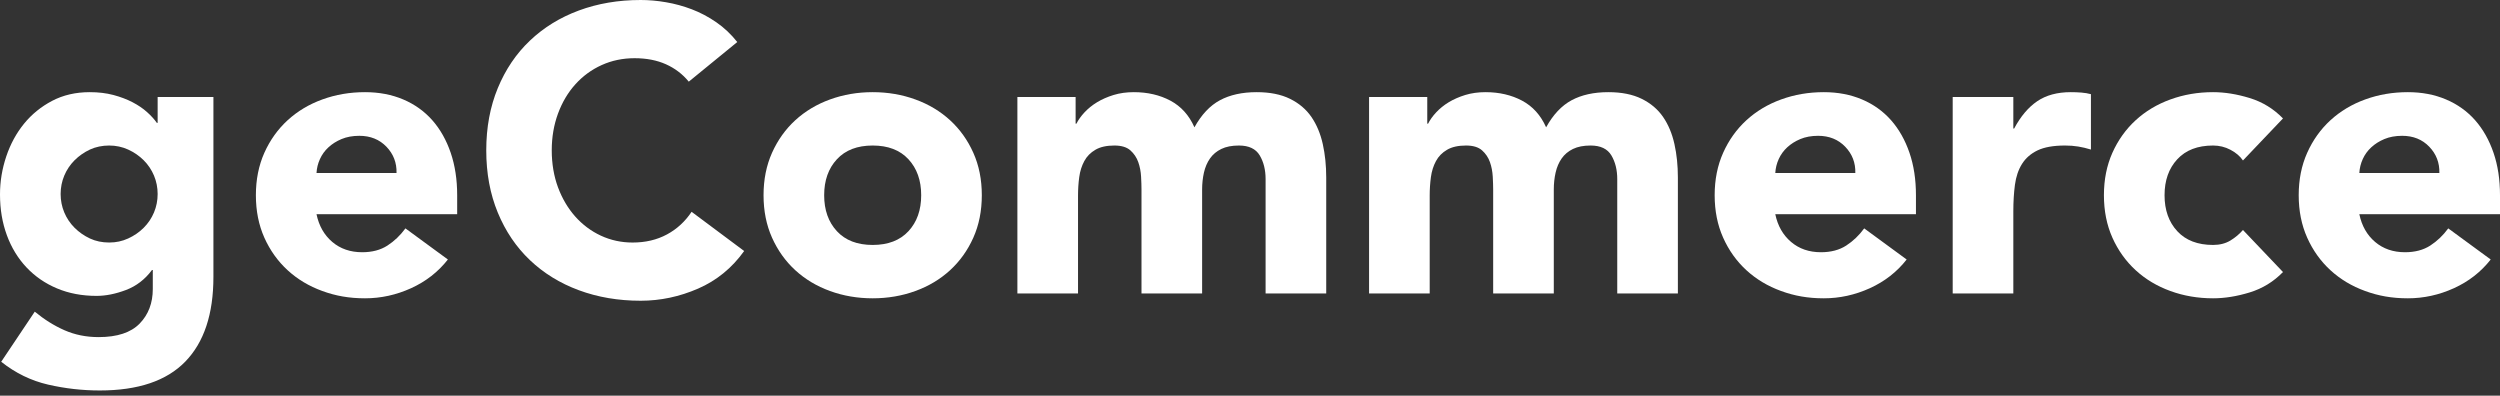 <svg width="139" height="22" viewBox="0 0 139 22" fill="none" xmlns="http://www.w3.org/2000/svg">
<rect x="0" y="0" width="139" height="22" fill="#333333" stroke="none"/>
<path d="M11.866 15.395C11.866 17.462 11.345 19.031 10.304 20.103C9.264 21.175 7.679 21.71 5.551 21.71C4.578 21.71 3.618 21.602 2.674 21.384C1.73 21.166 0.861 20.744 0.067 20.114L1.933 17.328C2.456 17.761 3.007 18.107 3.585 18.361C4.162 18.615 4.794 18.743 5.484 18.743C6.517 18.743 7.277 18.492 7.765 17.991C8.252 17.489 8.495 16.849 8.495 16.069V15.013H8.45C8.061 15.536 7.578 15.907 7.001 16.125C6.423 16.343 5.881 16.451 5.371 16.451C4.562 16.451 3.827 16.312 3.169 16.035C2.51 15.759 1.944 15.368 1.472 14.867C1 14.365 0.636 13.77 0.382 13.08C0.128 12.39 0 11.635 0 10.81C0 10.091 0.117 9.387 0.348 8.697C0.58 8.008 0.91 7.401 1.337 6.877C1.764 6.353 2.286 5.929 2.899 5.607C3.513 5.286 4.209 5.124 4.989 5.124C5.468 5.124 5.906 5.176 6.304 5.281C6.702 5.387 7.057 5.522 7.372 5.686C7.686 5.85 7.956 6.034 8.181 6.237C8.405 6.439 8.585 6.637 8.72 6.832H8.765V5.394H11.866V15.395ZM3.371 10.788C3.371 11.147 3.439 11.489 3.573 11.81C3.708 12.132 3.899 12.417 4.146 12.664C4.394 12.911 4.679 13.109 5 13.26C5.322 13.41 5.679 13.484 6.068 13.484C6.457 13.484 6.794 13.41 7.124 13.26C7.455 13.109 7.742 12.911 7.99 12.664C8.237 12.417 8.428 12.132 8.563 11.81C8.697 11.489 8.765 11.147 8.765 10.788C8.765 10.428 8.697 10.086 8.563 9.765C8.428 9.444 8.237 9.158 7.99 8.911C7.742 8.664 7.455 8.466 7.124 8.315C6.794 8.165 6.443 8.091 6.068 8.091C5.693 8.091 5.322 8.165 5 8.315C4.679 8.466 4.394 8.664 4.146 8.911C3.899 9.158 3.708 9.444 3.573 9.765C3.439 10.086 3.371 10.428 3.371 10.788Z" fill="white"/>
<path d="M24.902 14.428C24.362 15.118 23.681 15.649 22.857 16.024C22.032 16.399 21.178 16.586 20.295 16.586C19.411 16.586 18.665 16.451 17.924 16.181C17.182 15.912 16.537 15.525 15.991 15.024C15.445 14.523 15.013 13.918 14.698 13.215C14.384 12.511 14.227 11.725 14.227 10.855C14.227 9.985 14.384 9.199 14.698 8.495C15.013 7.792 15.445 7.187 15.991 6.686C16.537 6.185 17.182 5.798 17.924 5.529C18.665 5.259 19.456 5.124 20.295 5.124C21.074 5.124 21.782 5.259 22.418 5.529C23.054 5.798 23.594 6.185 24.037 6.686C24.479 7.187 24.819 7.792 25.059 8.495C25.299 9.199 25.419 9.985 25.419 10.855V11.911H17.598C17.733 12.556 18.025 13.069 18.474 13.451C18.924 13.833 19.479 14.024 20.137 14.024C20.692 14.024 21.16 13.9 21.542 13.653C21.924 13.406 22.257 13.087 22.542 12.698L24.902 14.428ZM22.047 9.619C22.063 9.05 21.875 8.563 21.486 8.158C21.097 7.754 20.593 7.551 19.98 7.551C19.605 7.551 19.276 7.612 18.991 7.731C18.706 7.85 18.463 8.005 18.261 8.192C18.058 8.378 17.901 8.596 17.789 8.844C17.676 9.091 17.613 9.349 17.598 9.619H22.047Z" fill="white"/>
<path d="M38.296 4.54C37.952 4.12 37.527 3.798 37.026 3.573C36.525 3.349 35.943 3.236 35.284 3.236C34.626 3.236 34.014 3.364 33.453 3.618C32.891 3.872 32.403 4.23 31.992 4.686C31.58 5.142 31.257 5.686 31.025 6.315C30.794 6.944 30.677 7.625 30.677 8.36C30.677 9.095 30.794 9.794 31.025 10.417C31.257 11.039 31.576 11.579 31.98 12.035C32.385 12.491 32.861 12.848 33.407 13.102C33.954 13.356 34.542 13.485 35.172 13.485C35.891 13.485 36.527 13.334 37.082 13.035C37.637 12.736 38.093 12.316 38.453 11.776L41.375 13.956C40.7 14.9 39.846 15.597 38.813 16.047C37.779 16.496 36.716 16.721 35.621 16.721C34.378 16.721 33.232 16.525 32.183 16.136C31.133 15.748 30.227 15.188 29.463 14.462C28.699 13.736 28.104 12.855 27.677 11.821C27.25 10.788 27.036 9.635 27.036 8.36C27.036 7.086 27.25 5.933 27.677 4.899C28.104 3.866 28.699 2.985 29.463 2.259C30.227 1.533 31.133 0.973 32.183 0.584C33.232 0.196 34.378 0 35.621 0C36.071 0 36.538 0.04 37.026 0.124C37.514 0.207 37.992 0.337 38.464 0.517C38.936 0.697 39.39 0.937 39.824 1.236C40.258 1.535 40.649 1.904 40.992 2.337L38.296 4.54Z" fill="white"/>
<path d="M42.453 10.855C42.453 9.985 42.61 9.199 42.925 8.495C43.24 7.792 43.671 7.187 44.217 6.686C44.764 6.185 45.408 5.798 46.15 5.529C46.892 5.259 47.683 5.124 48.521 5.124C49.359 5.124 50.151 5.259 50.892 5.529C51.634 5.798 52.279 6.185 52.825 6.686C53.371 7.187 53.803 7.792 54.117 8.495C54.432 9.199 54.589 9.985 54.589 10.855C54.589 11.725 54.432 12.511 54.117 13.215C53.803 13.918 53.371 14.523 52.825 15.024C52.279 15.525 51.634 15.912 50.892 16.181C50.151 16.451 49.359 16.586 48.521 16.586C47.683 16.586 46.892 16.451 46.15 16.181C45.408 15.912 44.764 15.525 44.217 15.024C43.671 14.523 43.24 13.918 42.925 13.215C42.61 12.511 42.453 11.725 42.453 10.855ZM45.824 10.855C45.824 11.68 46.06 12.345 46.532 12.855C47.004 13.365 47.667 13.619 48.521 13.619C49.375 13.619 50.038 13.365 50.51 12.855C50.982 12.345 51.218 11.68 51.218 10.855C51.218 10.03 50.982 9.365 50.51 8.855C50.038 8.345 49.375 8.091 48.521 8.091C47.667 8.091 47.004 8.345 46.532 8.855C46.06 9.365 45.824 10.03 45.824 10.855Z" fill="white"/>
<path d="M56.567 5.394H59.804V6.877H59.849C59.954 6.668 60.103 6.457 60.298 6.248C60.494 6.039 60.725 5.85 60.995 5.686C61.264 5.522 61.572 5.387 61.916 5.281C62.26 5.176 62.635 5.124 63.04 5.124C63.804 5.124 64.483 5.281 65.074 5.596C65.665 5.911 66.112 6.405 66.411 7.079C66.8 6.376 67.272 5.872 67.827 5.574C68.382 5.275 69.063 5.124 69.872 5.124C70.607 5.124 71.225 5.248 71.726 5.495C72.227 5.742 72.625 6.079 72.917 6.506C73.209 6.933 73.418 7.434 73.547 8.012C73.675 8.59 73.738 9.208 73.738 9.866V16.316H70.367V9.956C70.367 9.446 70.259 9.008 70.041 8.641C69.823 8.275 69.438 8.091 68.883 8.091C68.494 8.091 68.168 8.154 67.906 8.282C67.643 8.41 67.434 8.585 67.276 8.81C67.119 9.035 67.007 9.298 66.939 9.596C66.872 9.895 66.838 10.21 66.838 10.54V16.316H63.467V10.54C63.467 10.345 63.46 10.107 63.444 9.821C63.429 9.536 63.377 9.266 63.287 9.012C63.197 8.758 63.051 8.54 62.849 8.36C62.647 8.181 62.35 8.091 61.961 8.091C61.527 8.091 61.175 8.169 60.905 8.327C60.635 8.484 60.428 8.693 60.287 8.956C60.145 9.219 60.051 9.513 60.006 9.844C59.961 10.174 59.938 10.518 59.938 10.877V16.316H56.567V5.394Z" fill="white"/>
<path d="M76.12 5.394H79.356V6.877H79.401C79.507 6.668 79.655 6.457 79.851 6.248C80.046 6.039 80.278 5.85 80.547 5.686C80.817 5.522 81.125 5.387 81.469 5.281C81.813 5.176 82.188 5.124 82.593 5.124C83.357 5.124 84.035 5.281 84.627 5.596C85.218 5.911 85.665 6.405 85.964 7.079C86.353 6.376 86.825 5.872 87.38 5.574C87.935 5.275 88.616 5.124 89.425 5.124C90.16 5.124 90.778 5.248 91.279 5.495C91.78 5.742 92.178 6.079 92.47 6.506C92.762 6.933 92.971 7.434 93.099 8.012C93.227 8.59 93.29 9.208 93.29 9.866V16.316H89.919V9.956C89.919 9.446 89.811 9.008 89.593 8.641C89.375 8.275 88.991 8.091 88.436 8.091C88.047 8.091 87.721 8.154 87.458 8.282C87.195 8.41 86.986 8.585 86.829 8.81C86.672 9.035 86.559 9.297 86.492 9.596C86.424 9.895 86.391 10.21 86.391 10.54V16.316H83.02V10.54C83.02 10.345 83.013 10.107 82.997 9.821C82.981 9.536 82.93 9.266 82.84 9.012C82.75 8.758 82.604 8.54 82.402 8.36C82.199 8.181 81.903 8.091 81.514 8.091C81.08 8.091 80.727 8.169 80.458 8.327C80.188 8.484 79.981 8.693 79.84 8.956C79.698 9.219 79.604 9.513 79.559 9.844C79.514 10.174 79.491 10.518 79.491 10.877V16.316H76.12V5.394Z" fill="white"/>
<path d="M106.01 14.428C105.471 15.118 104.79 15.649 103.965 16.024C103.14 16.399 102.286 16.586 101.403 16.586C100.52 16.586 99.774 16.451 99.032 16.181C98.29 15.912 97.645 15.525 97.099 15.024C96.553 14.523 96.121 13.918 95.807 13.215C95.492 12.511 95.335 11.725 95.335 10.855C95.335 9.985 95.492 9.199 95.807 8.495C96.121 7.792 96.553 7.187 97.099 6.686C97.645 6.185 98.29 5.798 99.032 5.529C99.774 5.259 100.565 5.124 101.403 5.124C102.183 5.124 102.891 5.259 103.527 5.529C104.163 5.798 104.702 6.185 105.145 6.686C105.585 7.187 105.927 7.792 106.167 8.495C106.408 9.199 106.527 9.985 106.527 10.855V11.911H98.706C98.841 12.556 99.133 13.069 99.583 13.451C100.032 13.833 100.585 14.024 101.246 14.024C101.801 14.024 102.268 13.9 102.65 13.653C103.032 13.406 103.365 13.087 103.65 12.698L106.01 14.428ZM103.156 9.619C103.172 9.05 102.983 8.563 102.594 8.158C102.205 7.754 101.702 7.551 101.088 7.551C100.713 7.551 100.385 7.612 100.099 7.731C99.814 7.85 99.571 8.005 99.369 8.192C99.167 8.378 99.01 8.596 98.897 8.844C98.785 9.091 98.722 9.349 98.706 9.619H103.156Z" fill="white"/>
<path d="M108.57 5.394H111.941V7.147H111.986C112.346 6.472 112.773 5.967 113.267 5.63C113.762 5.293 114.384 5.124 115.133 5.124C115.328 5.124 115.522 5.131 115.717 5.146C115.913 5.162 116.092 5.191 116.256 5.236V8.315C116.016 8.241 115.78 8.185 115.549 8.147C115.315 8.109 115.072 8.091 114.818 8.091C114.173 8.091 113.665 8.181 113.29 8.36C112.915 8.54 112.627 8.792 112.425 9.113C112.222 9.435 112.092 9.821 112.031 10.271C111.971 10.72 111.941 11.214 111.941 11.754V16.316H108.57V5.394Z" fill="white"/>
<path d="M124.709 8.922C124.545 8.682 124.311 8.484 124.012 8.327C123.713 8.169 123.389 8.091 123.046 8.091C122.192 8.091 121.529 8.345 121.057 8.855C120.585 9.365 120.349 10.03 120.349 10.855C120.349 11.68 120.585 12.345 121.057 12.855C121.529 13.365 122.192 13.619 123.046 13.619C123.421 13.619 123.742 13.536 124.012 13.372C124.282 13.208 124.513 13.012 124.709 12.788L126.934 15.125C126.41 15.664 125.792 16.042 125.079 16.26C124.367 16.478 123.691 16.586 123.046 16.586C122.207 16.586 121.416 16.451 120.675 16.181C119.933 15.912 119.288 15.525 118.742 15.024C118.196 14.523 117.764 13.918 117.449 13.215C117.135 12.511 116.978 11.725 116.978 10.855C116.978 9.985 117.135 9.199 117.449 8.495C117.764 7.792 118.196 7.187 118.742 6.686C119.288 6.185 119.933 5.798 120.675 5.529C121.416 5.259 122.207 5.124 123.046 5.124C123.691 5.124 124.367 5.232 125.079 5.45C125.792 5.668 126.41 6.046 126.934 6.585L124.709 8.922Z" fill="white"/>
<path d="M138.483 14.428C137.943 15.118 137.262 15.649 136.438 16.024C135.613 16.399 134.759 16.586 133.876 16.586C132.992 16.586 132.246 16.451 131.505 16.181C130.763 15.912 130.118 15.525 129.572 15.024C129.026 14.523 128.594 13.918 128.28 13.215C127.965 12.511 127.808 11.725 127.808 10.855C127.808 9.985 127.965 9.199 128.28 8.495C128.594 7.792 129.026 7.187 129.572 6.686C130.118 6.185 130.763 5.798 131.505 5.529C132.246 5.259 133.037 5.124 133.876 5.124C134.655 5.124 135.363 5.259 135.999 5.529C136.635 5.798 137.175 6.185 137.618 6.686C138.058 7.187 138.4 7.792 138.64 8.495C138.881 9.199 139 9.985 139 10.855V11.911H131.179C131.314 12.556 131.606 13.069 132.055 13.451C132.505 13.833 133.058 14.024 133.718 14.024C134.273 14.024 134.741 13.9 135.123 13.653C135.505 13.406 135.838 13.087 136.123 12.698L138.483 14.428ZM135.629 9.619C135.644 9.05 135.456 8.563 135.067 8.158C134.678 7.753 134.175 7.551 133.561 7.551C133.186 7.551 132.858 7.612 132.572 7.731C132.287 7.85 132.044 8.005 131.842 8.192C131.639 8.378 131.482 8.596 131.37 8.843C131.257 9.091 131.194 9.349 131.179 9.619H135.629Z" fill="white"/>
</svg>
